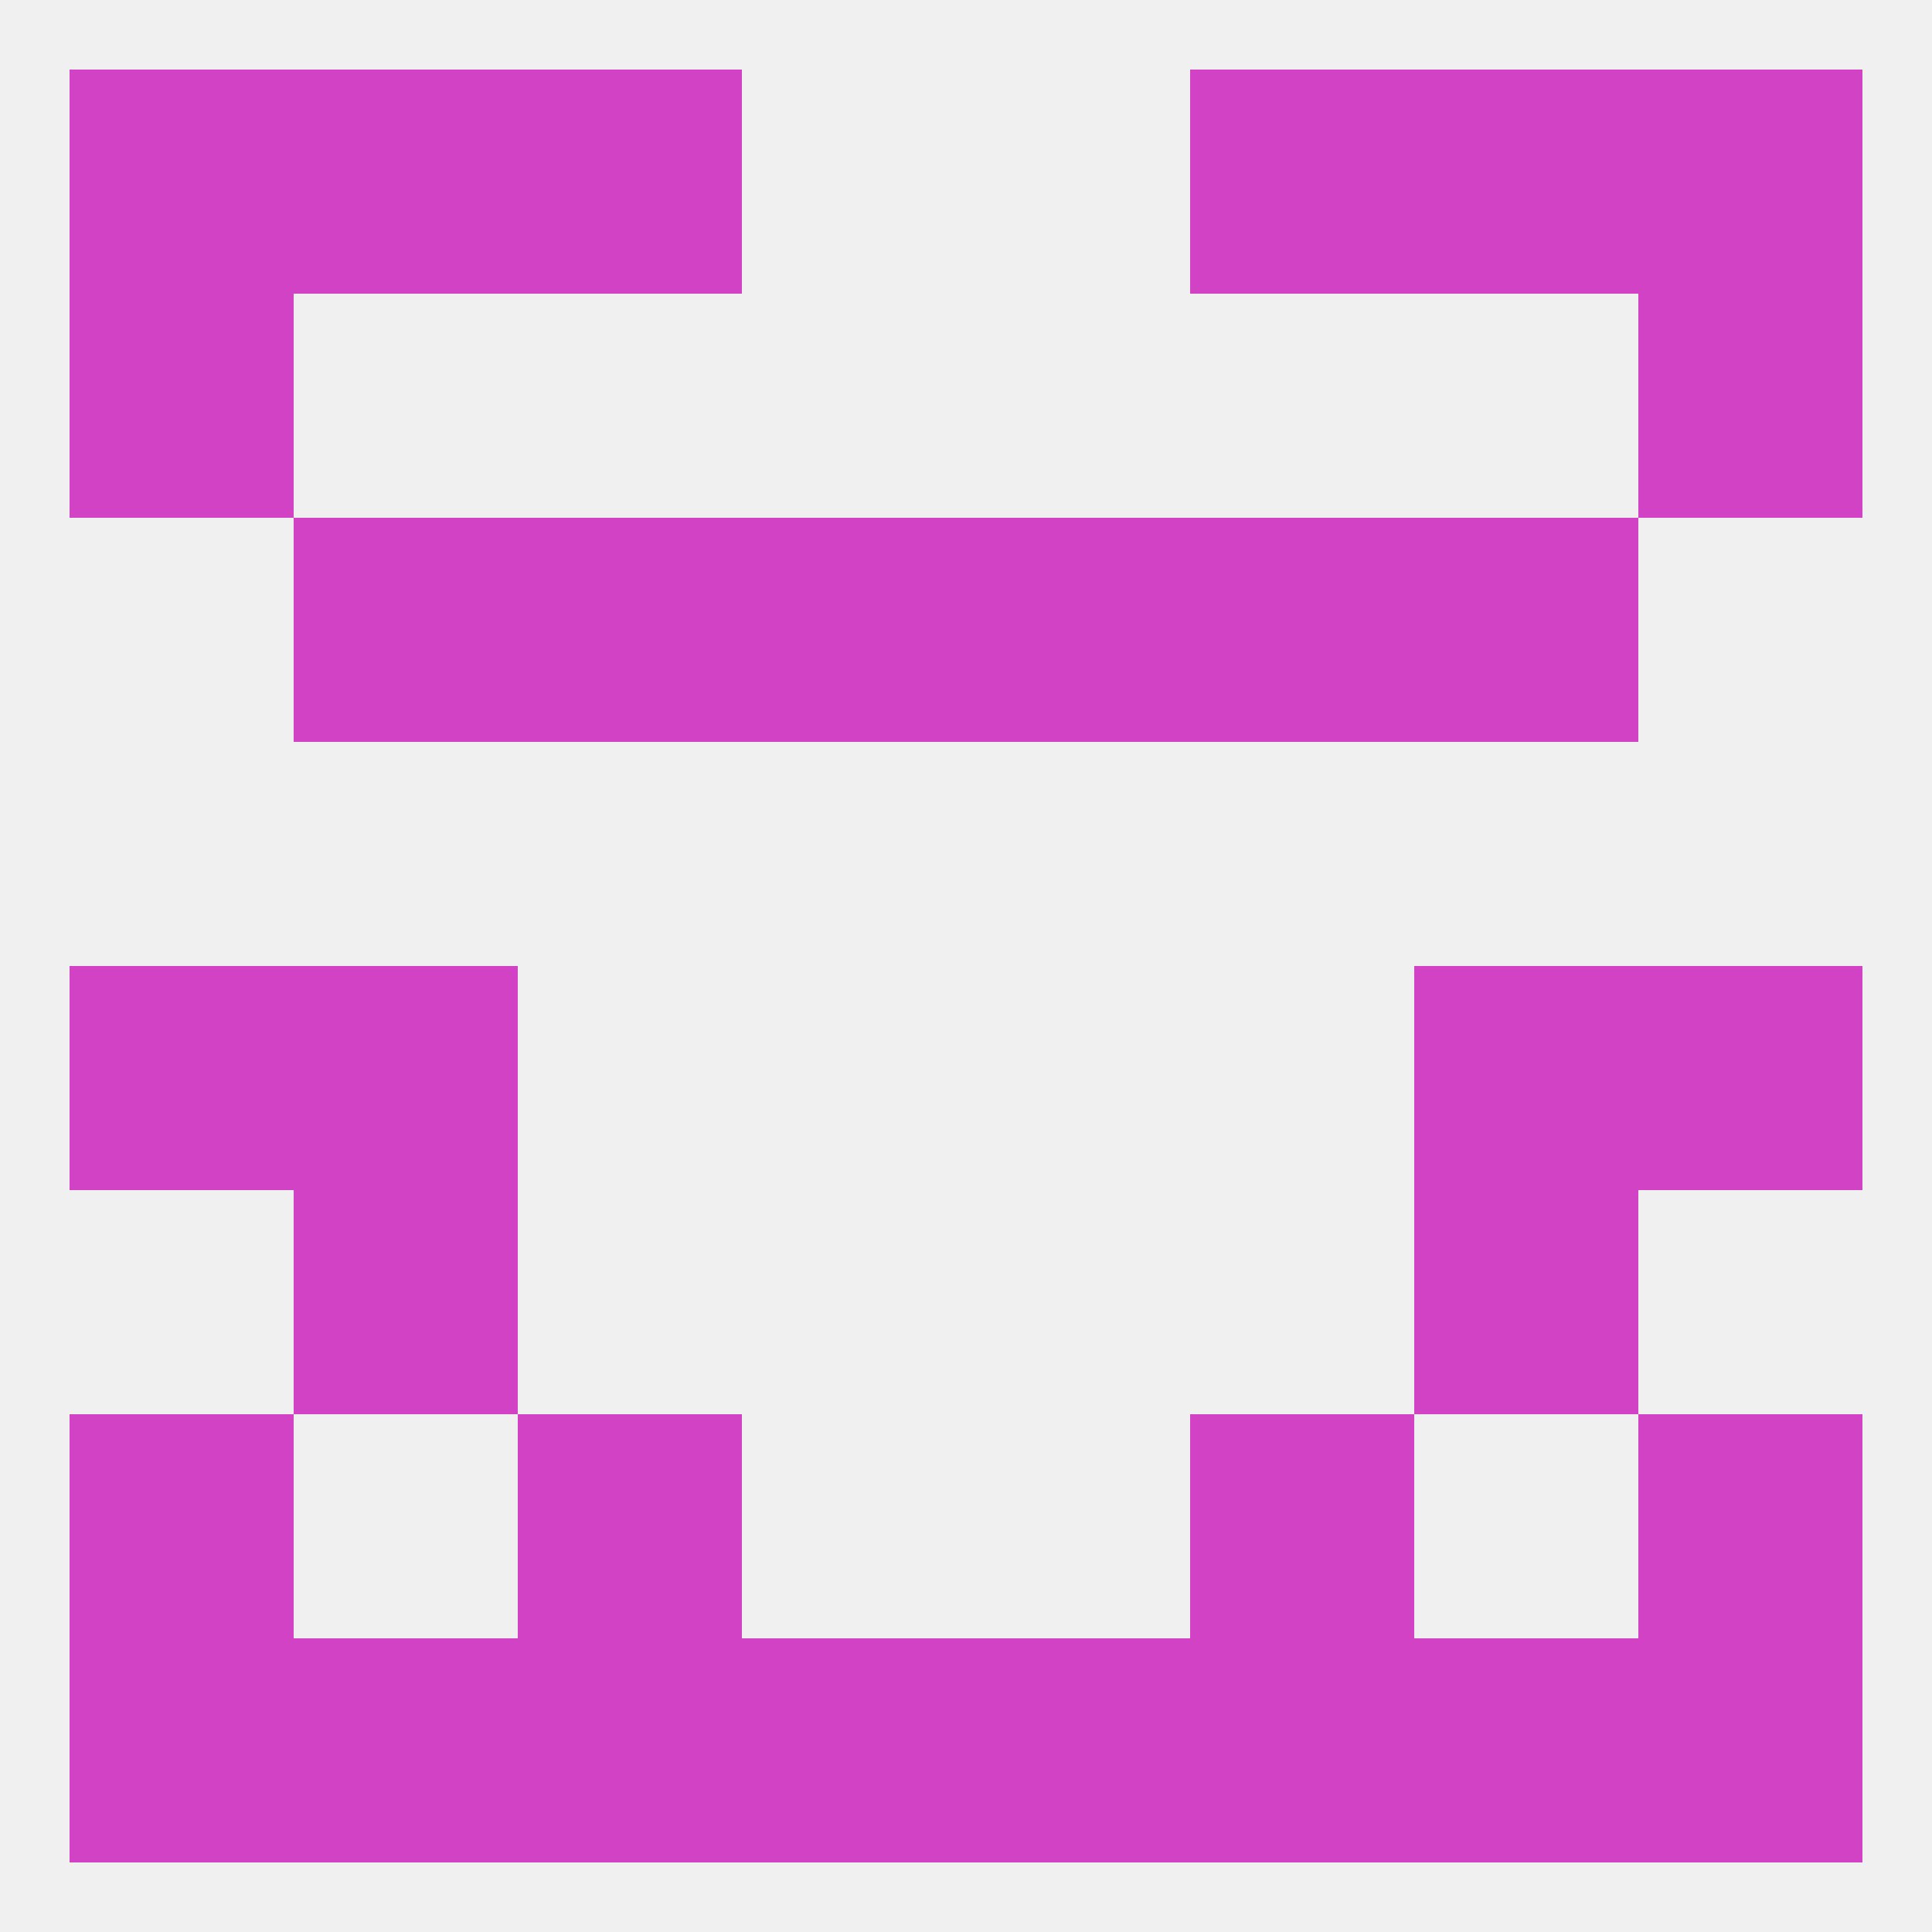 
<!--   <?xml version="1.0"?> -->
<svg version="1.1" baseprofile="full" xmlns="http://www.w3.org/2000/svg" xmlns:xlink="http://www.w3.org/1999/xlink" xmlns:ev="http://www.w3.org/2001/xml-events" width="250" height="250" viewBox="0 0 250 250" >
	<rect width="100%" height="100%" fill="rgba(240,240,240,255)"/>

	<rect x="9" y="183" width="29" height="29" fill="rgba(209,66,197,255)"/>
	<rect x="212" y="183" width="29" height="29" fill="rgba(209,66,197,255)"/>
	<rect x="67" y="183" width="29" height="29" fill="rgba(209,66,197,255)"/>
	<rect x="154" y="183" width="29" height="29" fill="rgba(209,66,197,255)"/>
	<rect x="38" y="154" width="29" height="29" fill="rgba(209,66,197,255)"/>
	<rect x="183" y="154" width="29" height="29" fill="rgba(209,66,197,255)"/>
	<rect x="38" y="212" width="29" height="29" fill="rgba(209,66,197,255)"/>
	<rect x="183" y="212" width="29" height="29" fill="rgba(209,66,197,255)"/>
	<rect x="9" y="212" width="29" height="29" fill="rgba(209,66,197,255)"/>
	<rect x="212" y="212" width="29" height="29" fill="rgba(209,66,197,255)"/>
	<rect x="67" y="212" width="29" height="29" fill="rgba(209,66,197,255)"/>
	<rect x="154" y="212" width="29" height="29" fill="rgba(209,66,197,255)"/>
	<rect x="96" y="212" width="29" height="29" fill="rgba(209,66,197,255)"/>
	<rect x="125" y="212" width="29" height="29" fill="rgba(209,66,197,255)"/>
	<rect x="38" y="9" width="29" height="29" fill="rgba(209,66,197,255)"/>
	<rect x="183" y="9" width="29" height="29" fill="rgba(209,66,197,255)"/>
	<rect x="67" y="9" width="29" height="29" fill="rgba(209,66,197,255)"/>
	<rect x="154" y="9" width="29" height="29" fill="rgba(209,66,197,255)"/>
	<rect x="9" y="9" width="29" height="29" fill="rgba(209,66,197,255)"/>
	<rect x="212" y="9" width="29" height="29" fill="rgba(209,66,197,255)"/>
	<rect x="9" y="38" width="29" height="29" fill="rgba(209,66,197,255)"/>
	<rect x="212" y="38" width="29" height="29" fill="rgba(209,66,197,255)"/>
	<rect x="38" y="67" width="29" height="29" fill="rgba(209,66,197,255)"/>
	<rect x="183" y="67" width="29" height="29" fill="rgba(209,66,197,255)"/>
	<rect x="67" y="67" width="29" height="29" fill="rgba(209,66,197,255)"/>
	<rect x="154" y="67" width="29" height="29" fill="rgba(209,66,197,255)"/>
	<rect x="96" y="67" width="29" height="29" fill="rgba(209,66,197,255)"/>
	<rect x="125" y="67" width="29" height="29" fill="rgba(209,66,197,255)"/>
	<rect x="9" y="125" width="29" height="29" fill="rgba(209,66,197,255)"/>
	<rect x="212" y="125" width="29" height="29" fill="rgba(209,66,197,255)"/>
	<rect x="38" y="125" width="29" height="29" fill="rgba(209,66,197,255)"/>
	<rect x="183" y="125" width="29" height="29" fill="rgba(209,66,197,255)"/>
</svg>